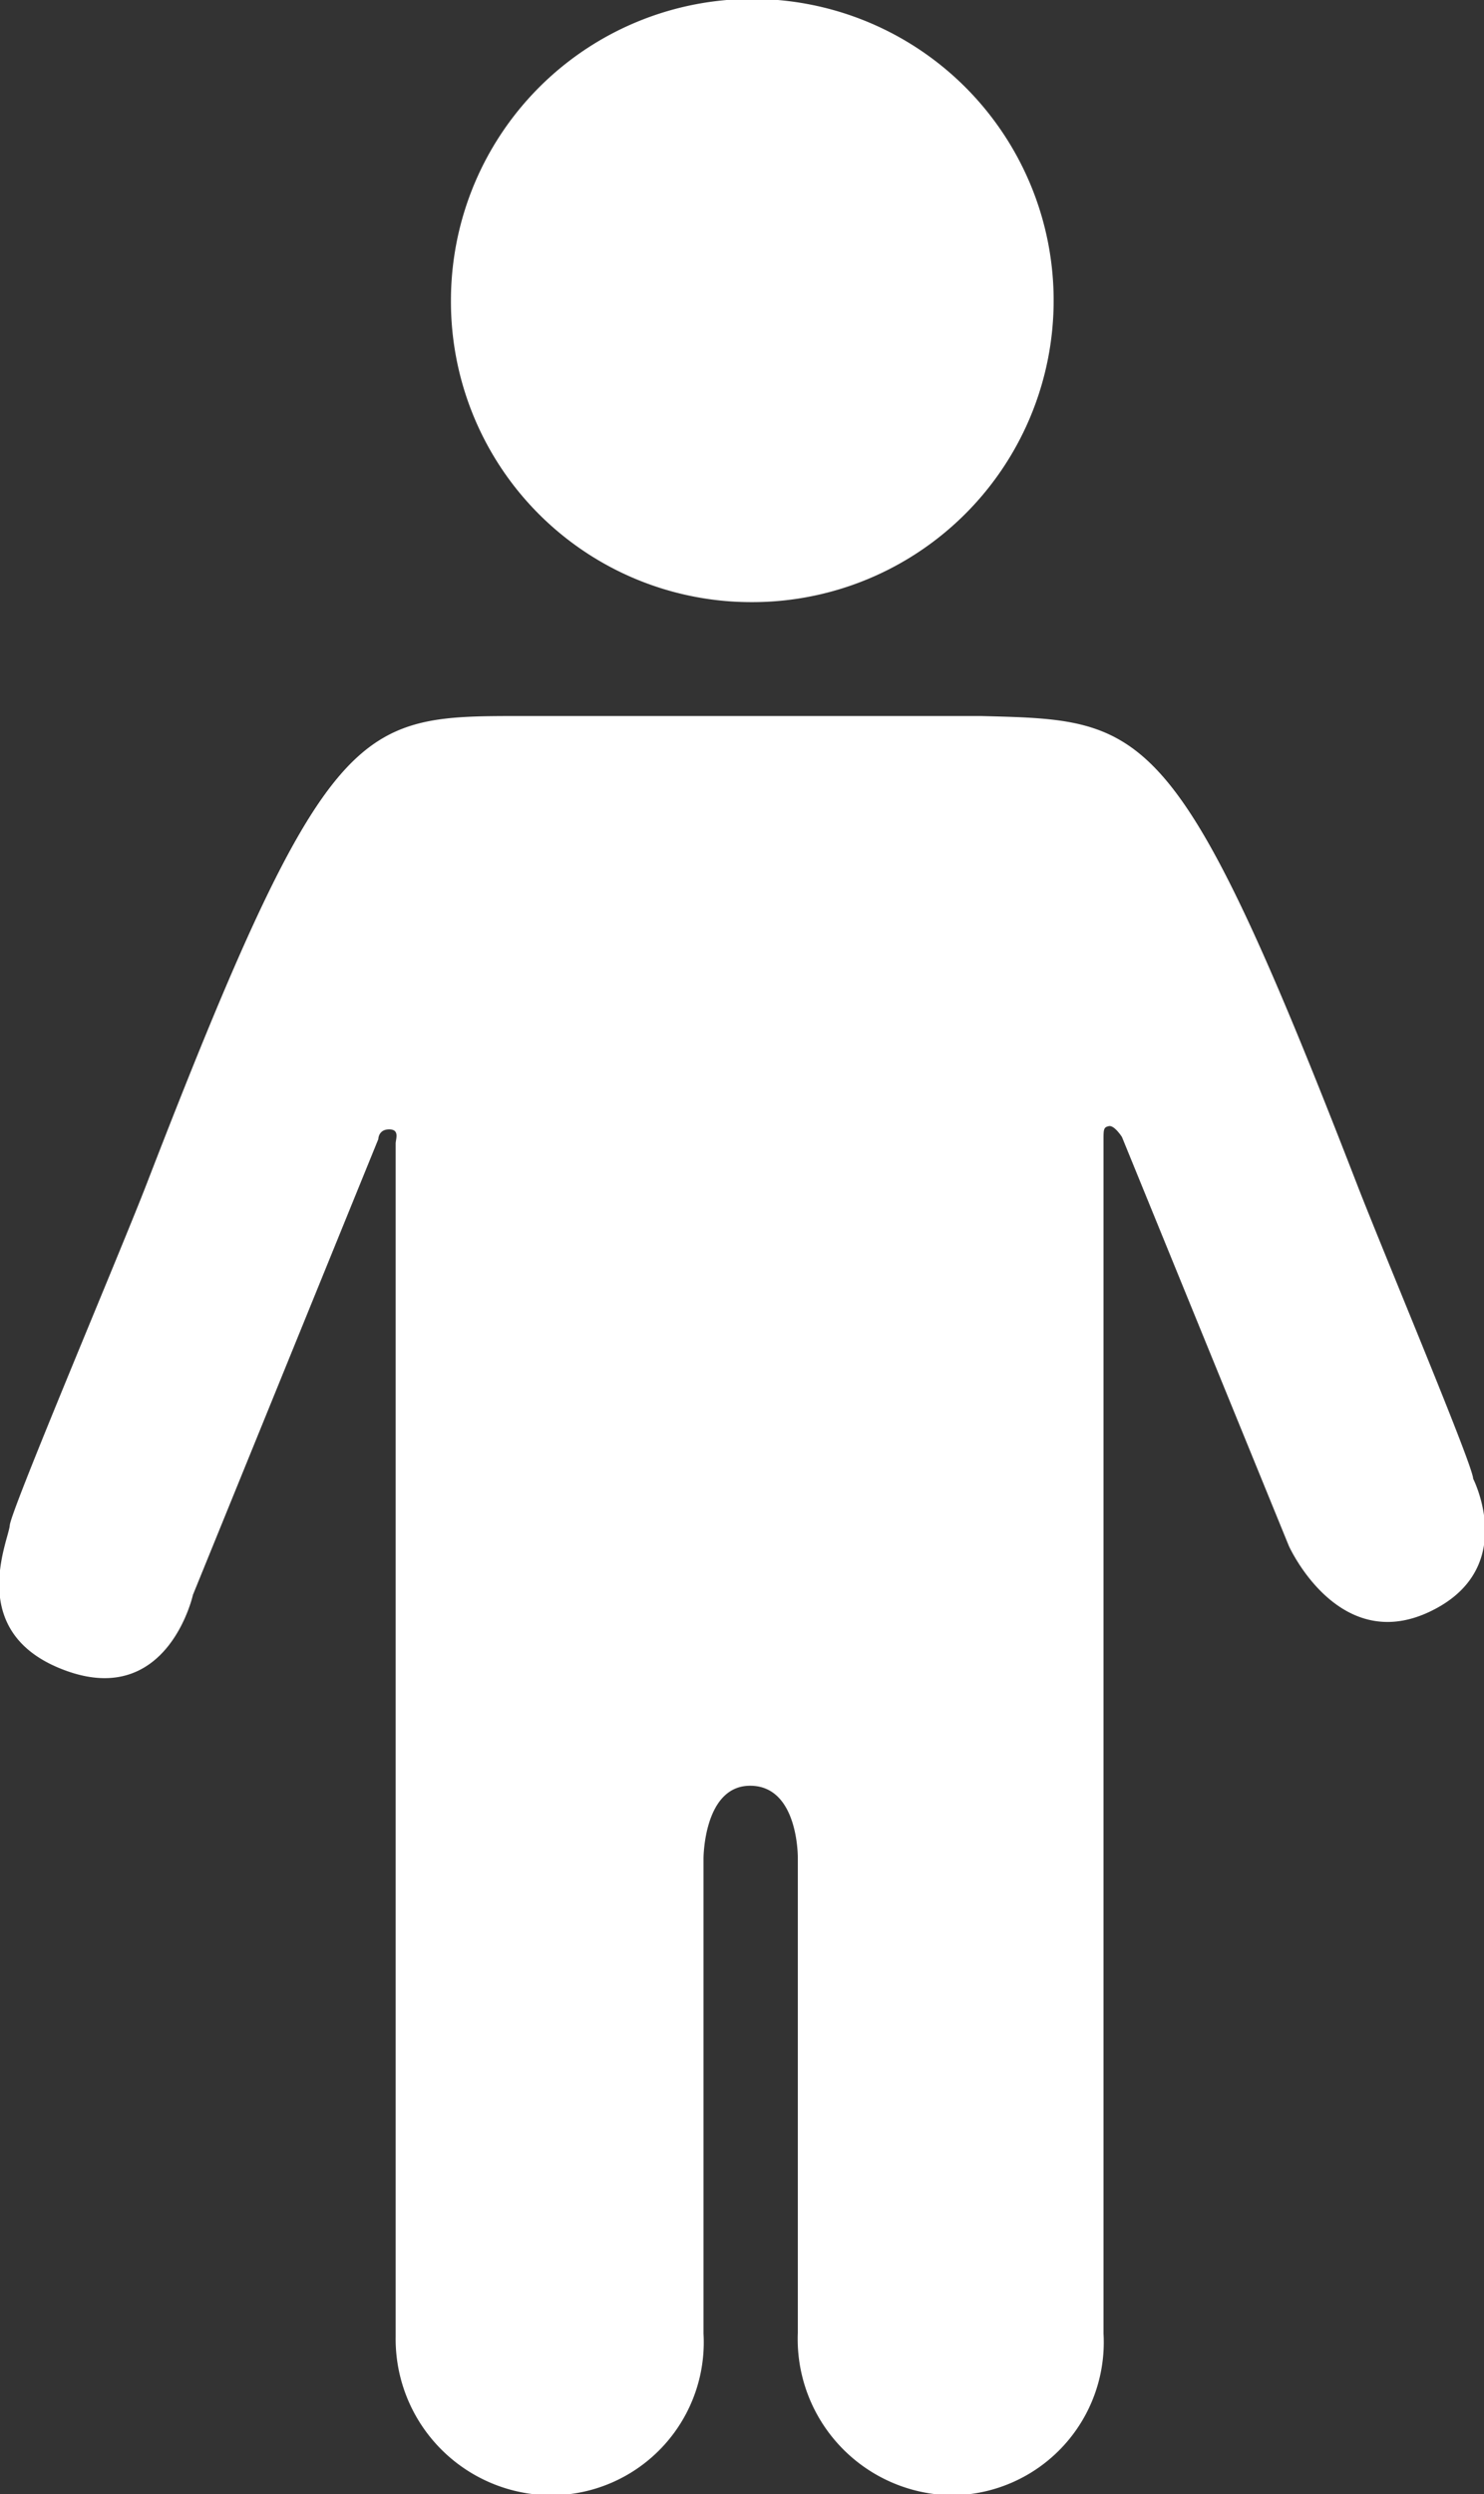 <?xml version="1.0" encoding="UTF-8"?> <svg xmlns="http://www.w3.org/2000/svg" viewBox="0 0 13.69 22.99"><rect x="0" y="0" width="13.69" height="22.99" fill="#333333" stroke="none"/> <defs> <style>.cls-1{fill:#fff;}</style> </defs> <g id="Layer_2" data-name="Layer 2"> <g id="TARGETS"> <path class="cls-1" d="M6.93,5.55A2.78,2.78,0,1,0,4.16,2.77,2.77,2.77,0,0,0,6.93,5.55Z"></path> <path class="cls-1" d="M13.59,13.63c0-.12-.83-2.09-1.07-2.71C10.85,6.61,10.57,6.64,9.05,6.6H4.81c-1.51,0-1.79,0-3.46,4.32-.24.62-1.25,3-1.26,3.14s-.42,1,.52,1.34,1.17-.7,1.17-.7l1.71-4.2s0-.09.1-.09.06.09.06.13v11h0A1.44,1.44,0,0,0,5.09,23a1.41,1.41,0,0,0,1.4-1.49V17.13s0-.68.44-.67.43.67.43.67V21.5A1.44,1.44,0,0,0,8.79,23a1.41,1.41,0,0,0,1.39-1.49h0v-11c0-.1,0-.12.05-.13s.12.1.12.1l1.54,3.77s.45,1,1.29.61S13.59,13.63,13.59,13.63Z"></path> </g> </g> </svg> 